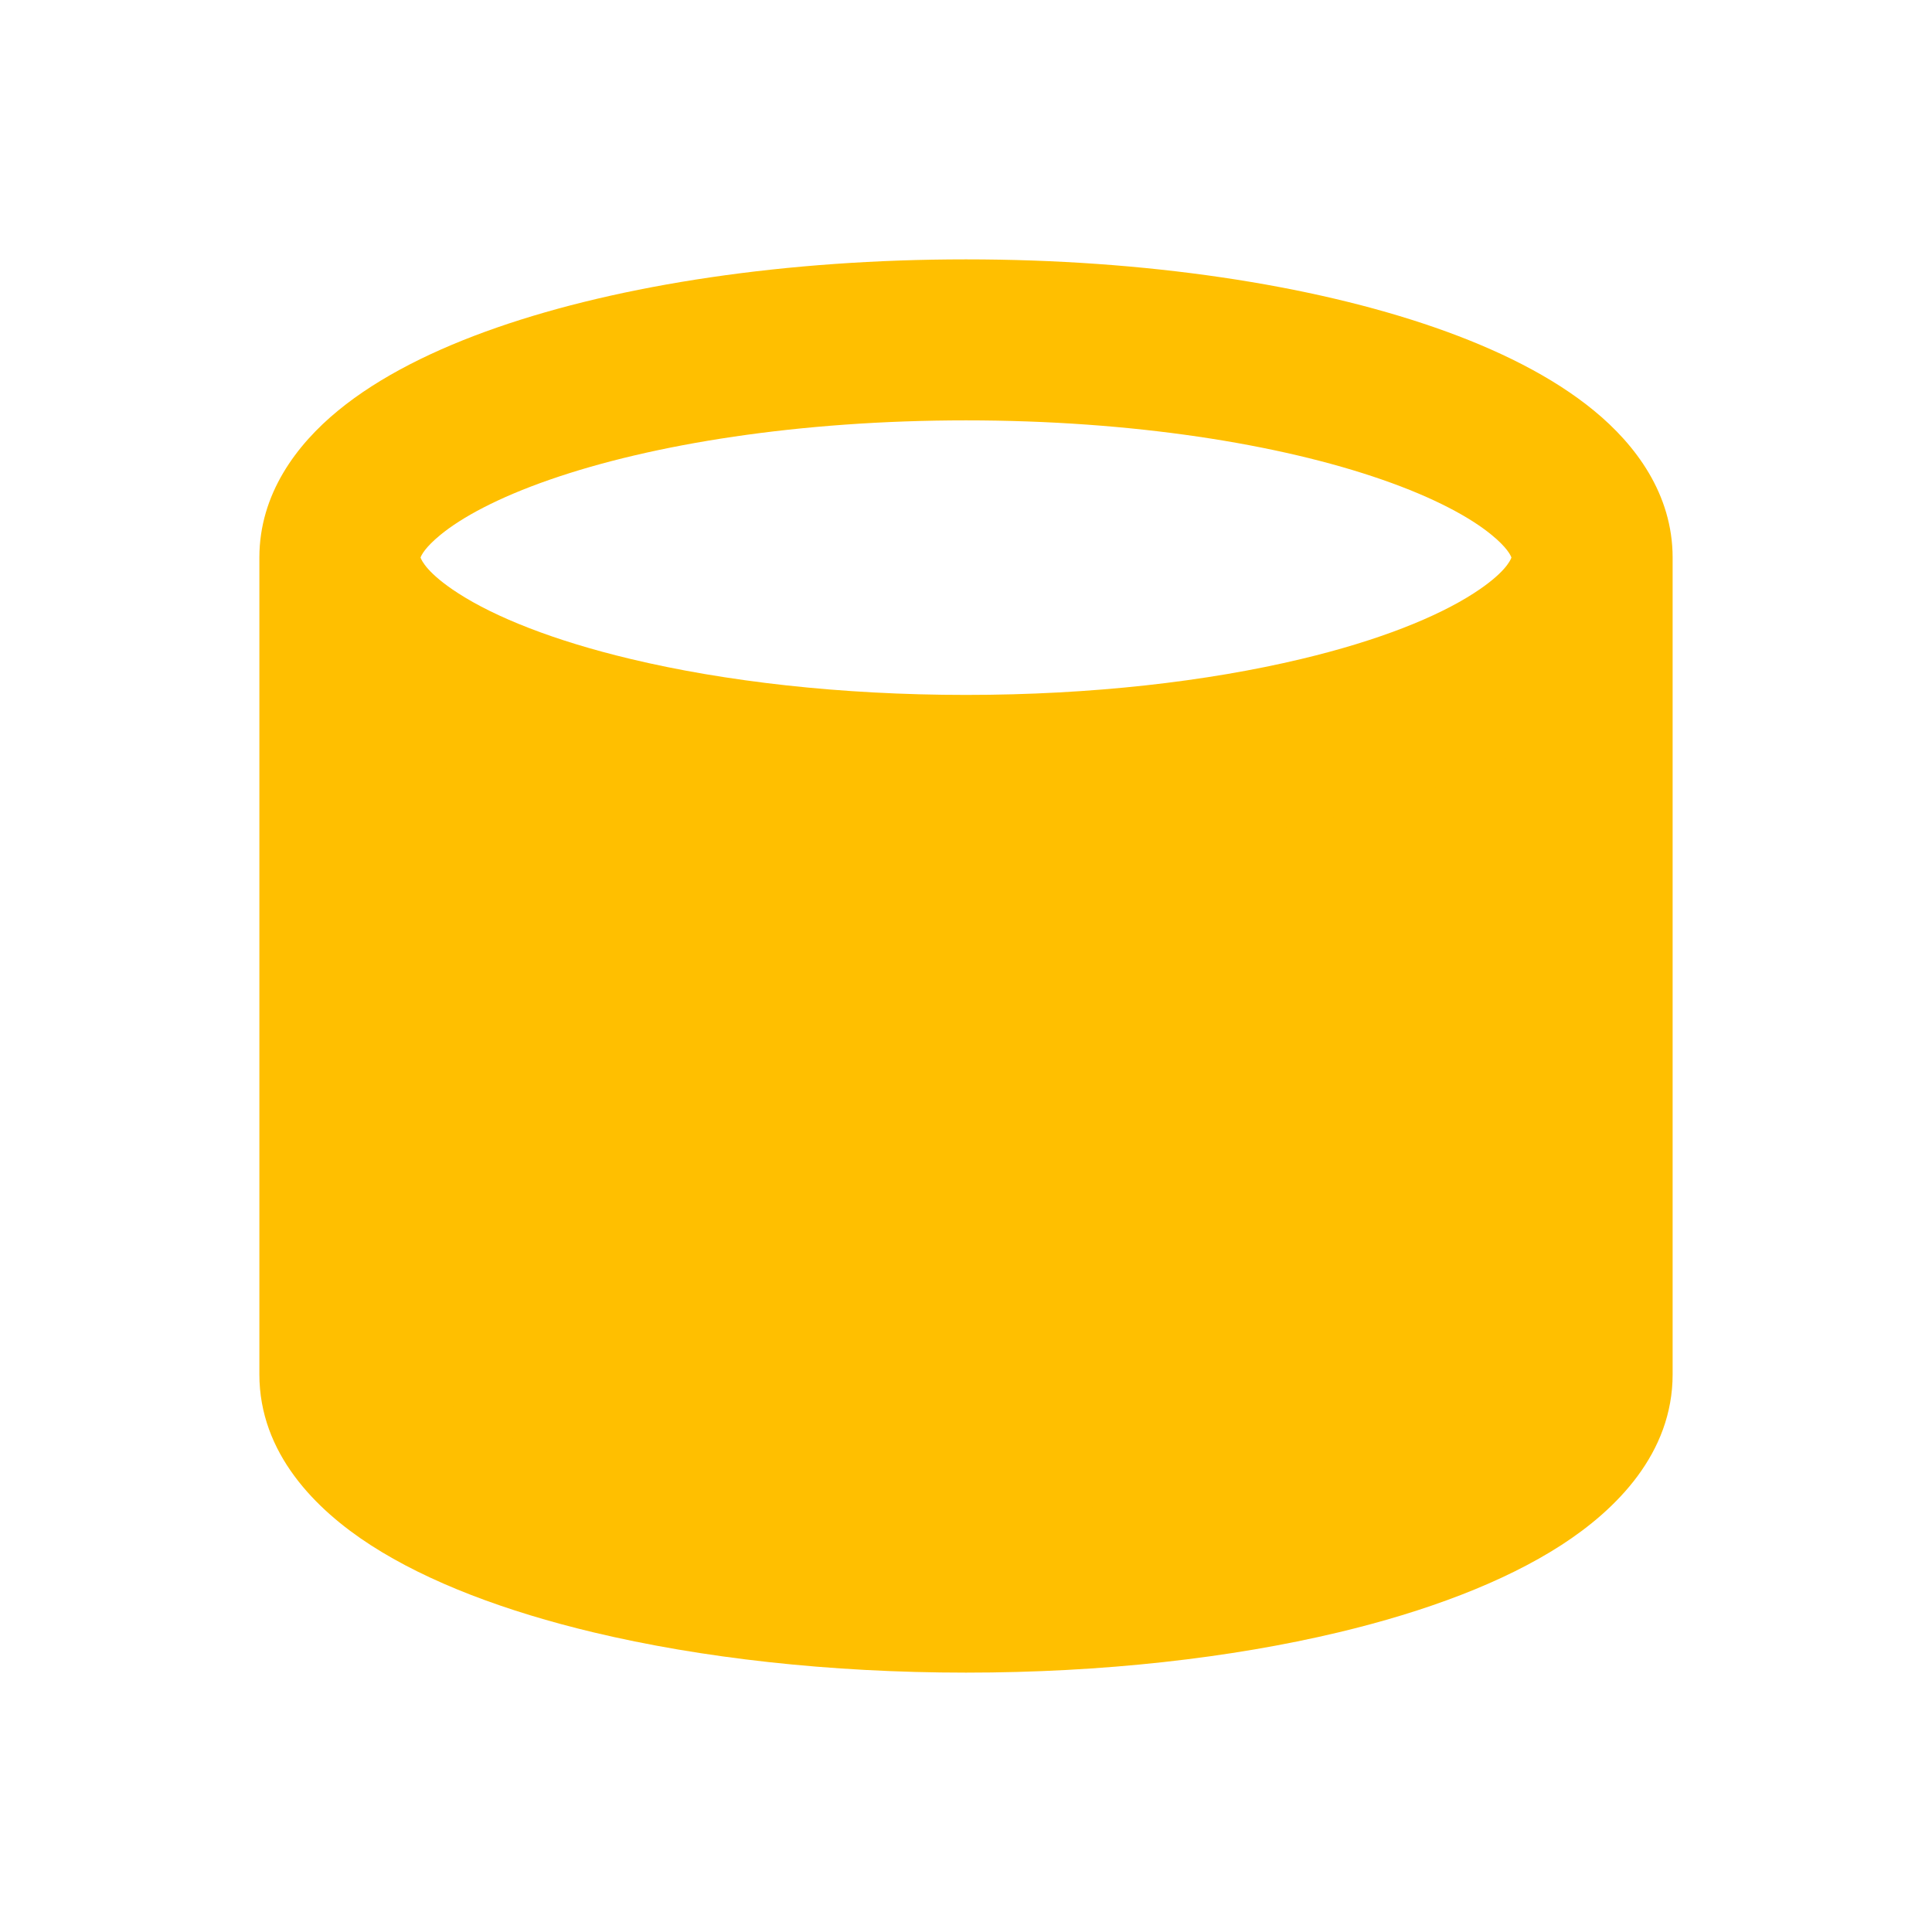 <svg fill="none" viewBox="0 0 48 48" xmlns="http://www.w3.org/2000/svg">
  <path
    d="M39.556 34.145V13.855C39.556 15.708 36.877 17.344 32.793 18.319C30.291 18.916 27.263 19.265 24 19.265C20.737 19.265 17.709 18.916 15.207 18.319C11.123 17.344 8.444 15.708 8.444 13.855V34.145C8.444 35.999 11.123 37.635 15.207 38.61C17.709 39.207 20.737 39.556 24 39.556C27.263 39.556 30.291 39.207 32.793 38.61C36.877 37.635 39.556 35.999 39.556 34.145Z"
    fill="#FFBF00"
  />
  <path
    clip-rule="evenodd"
    d="M10.448 13.852C10.475 13.927 10.62 14.246 11.379 14.736C12.298 15.33 13.749 15.915 15.672 16.373C18.001 16.93 20.871 17.265 24 17.265C27.129 17.265 29.999 16.93 32.328 16.373C34.251 15.915 35.702 15.33 36.621 14.736C37.38 14.246 37.525 13.927 37.551 13.852C37.529 13.788 37.433 13.597 37.063 13.293C36.527 12.852 35.629 12.365 34.343 11.918C31.79 11.03 28.133 10.444 24 10.444C19.867 10.444 16.21 11.03 13.657 11.918C12.371 12.365 11.473 12.852 10.937 13.293C10.567 13.597 10.471 13.788 10.448 13.852ZM37.556 18.788C36.318 19.392 34.85 19.884 33.257 20.264C30.584 20.902 27.397 21.265 24 21.265C20.603 21.265 17.416 20.902 14.743 20.264C13.15 19.884 11.682 19.392 10.444 18.788V34.127C10.451 34.154 10.543 34.487 11.379 35.027C12.298 35.621 13.749 36.205 15.672 36.664C18.001 37.221 20.871 37.556 24 37.556C27.129 37.556 29.999 37.221 32.328 36.664C34.251 36.205 35.702 35.621 36.621 35.027C37.457 34.487 37.548 34.155 37.556 34.127V18.788ZM41.556 13.855V34.145C41.556 36.108 40.158 37.504 38.791 38.387C37.35 39.318 35.419 40.039 33.257 40.555C30.584 41.193 27.397 41.556 24 41.556C20.603 41.556 17.416 41.193 14.743 40.555C12.581 40.039 10.65 39.318 9.208 38.387C7.842 37.504 6.444 36.108 6.444 34.145L6.444 13.855C6.444 12.268 7.372 11.045 8.396 10.204C9.433 9.351 10.814 8.671 12.343 8.139C15.42 7.069 19.542 6.444 24 6.444C28.458 6.444 32.58 7.069 35.657 8.139C37.186 8.671 38.567 9.351 39.604 10.204C40.628 11.045 41.556 12.268 41.556 13.855Z"
    fill="#FFBF00"
    fill-rule="evenodd"
  />
</svg>
